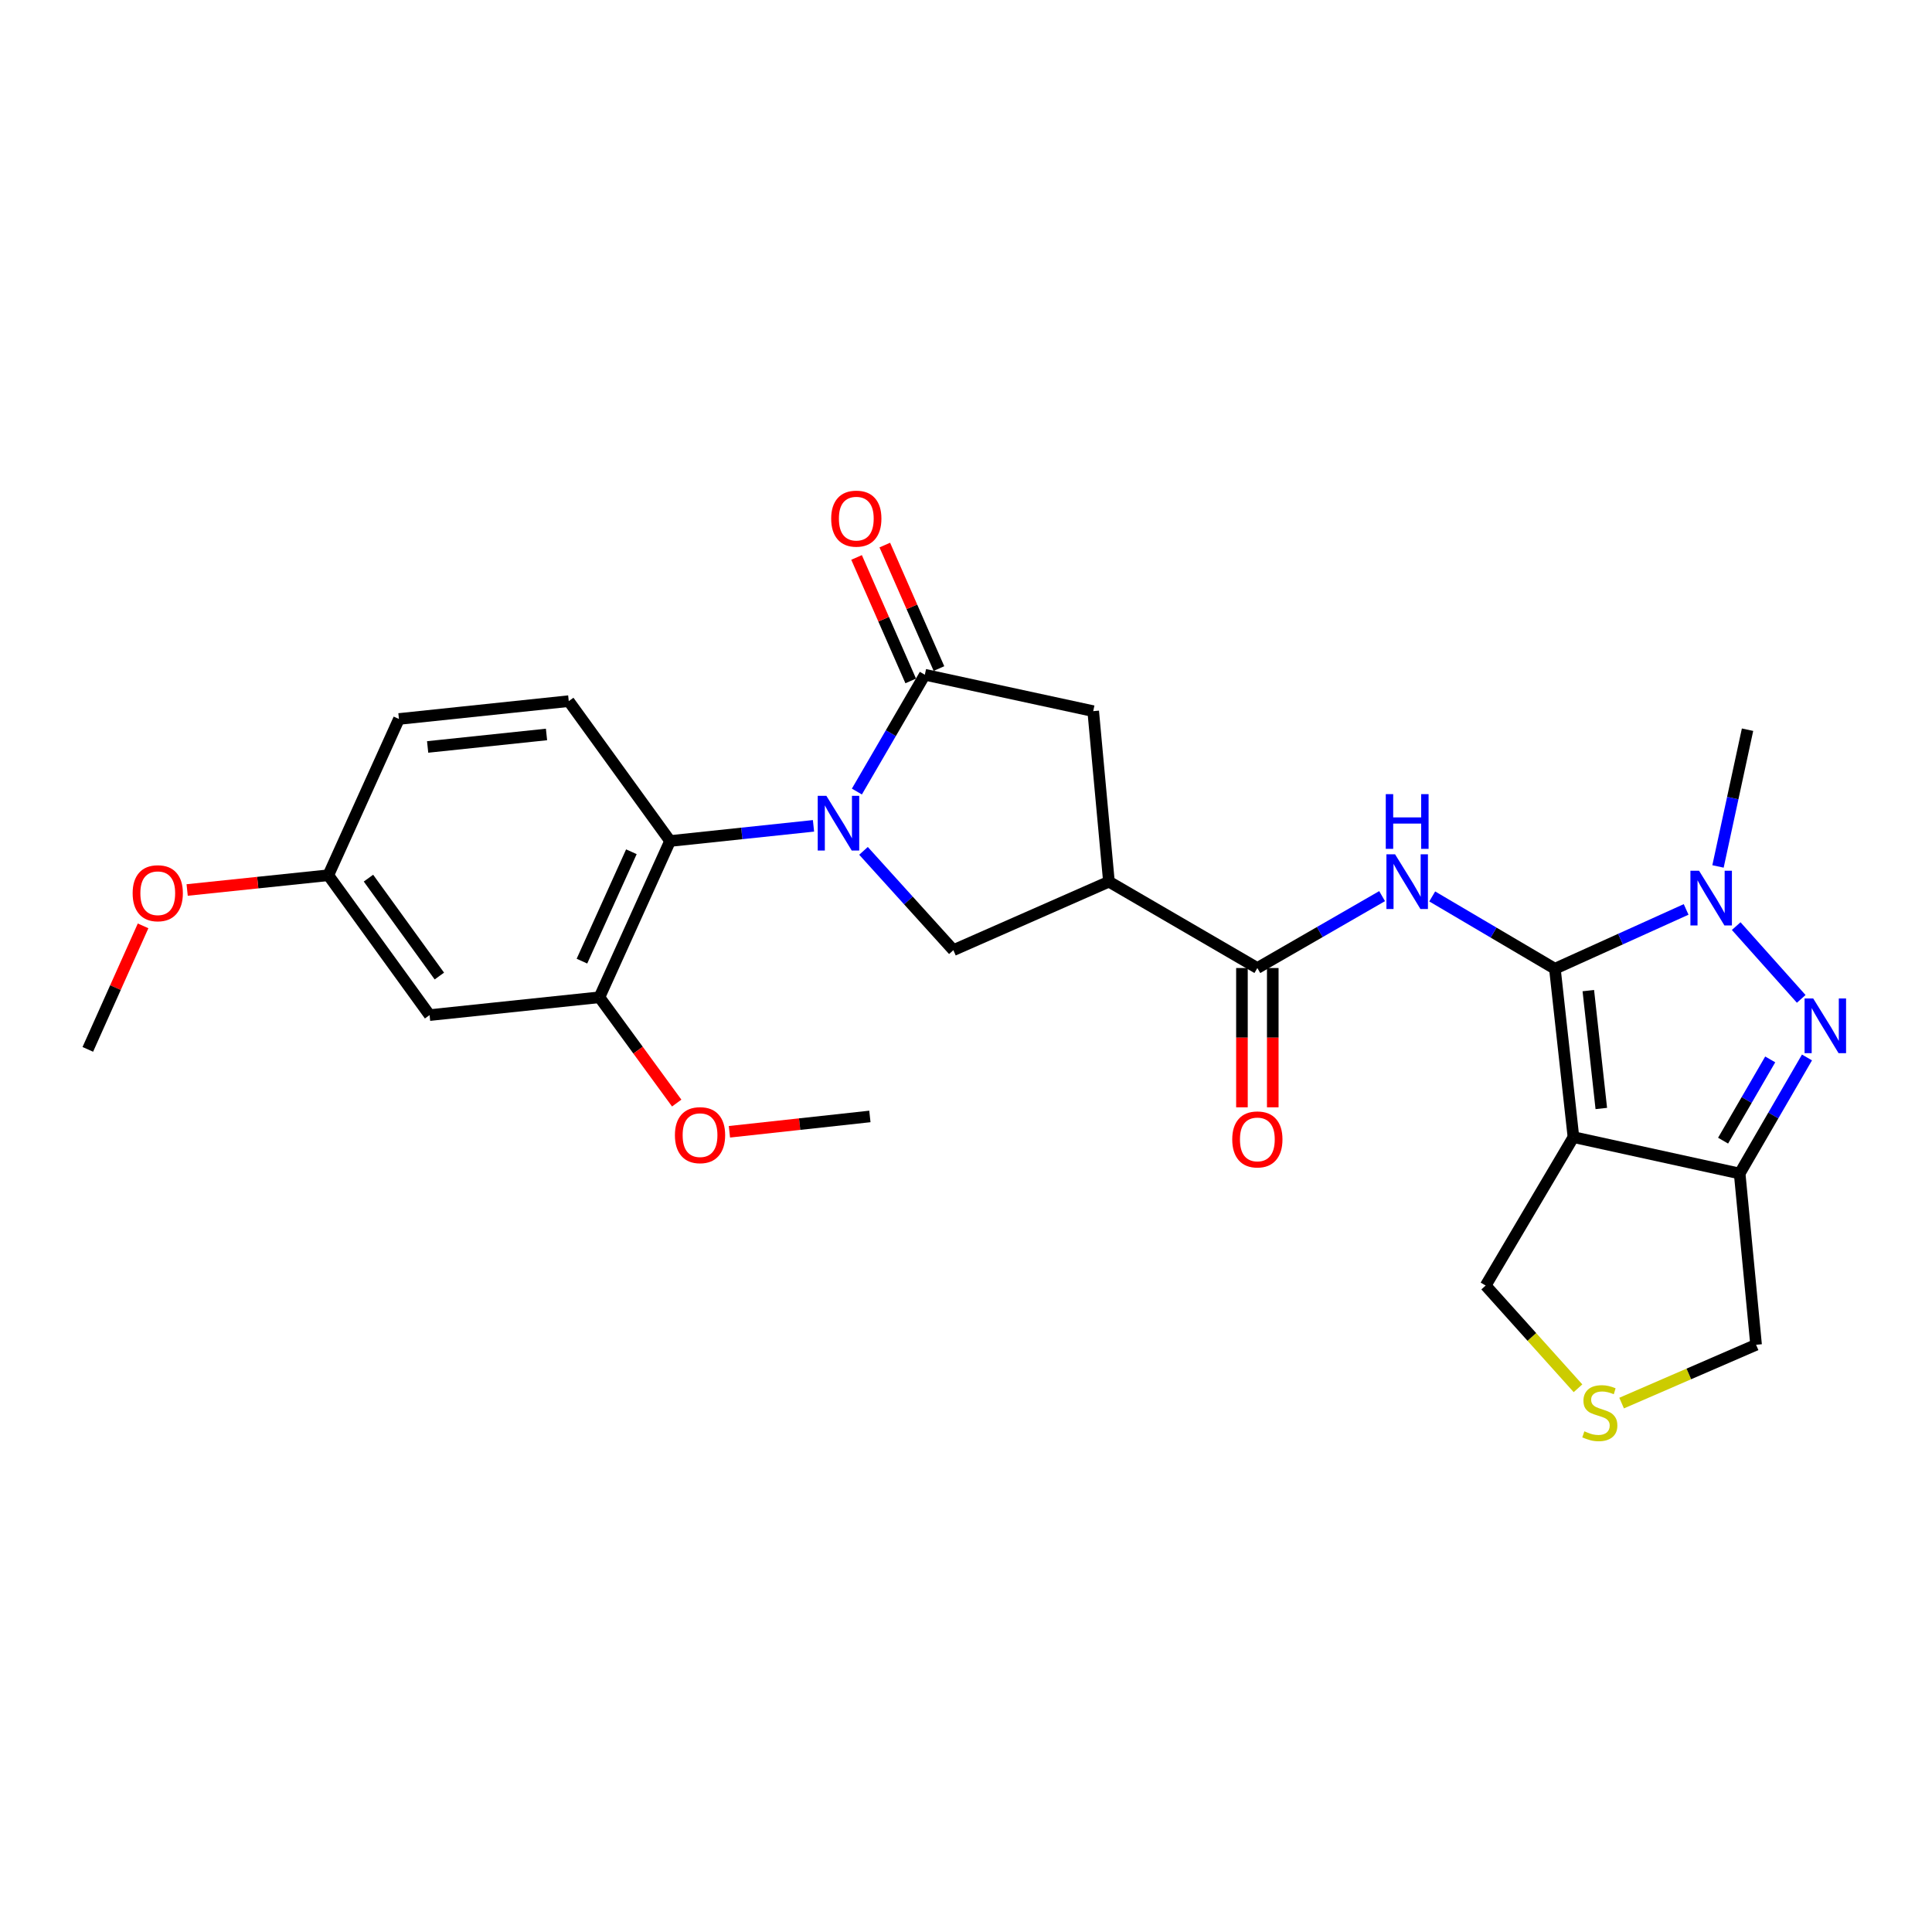 <?xml version='1.0' encoding='iso-8859-1'?>
<svg version='1.1' baseProfile='full'
              xmlns='http://www.w3.org/2000/svg'
                      xmlns:rdkit='http://www.rdkit.org/xml'
                      xmlns:xlink='http://www.w3.org/1999/xlink'
                  xml:space='preserve'
width='1000px' height='1000px' viewBox='0 0 1000 1000'>
<!-- END OF HEADER -->
<rect style='opacity:1.0;fill:#FFFFFF;stroke:none' width='1000' height='1000' x='0' y='0'> </rect>
<path class='bond-0' d='M 804.814,501.421 L 814.413,588.57' style='fill:none;fill-rule:evenodd;stroke:#000000;stroke-width:6px;stroke-linecap:butt;stroke-linejoin:miter;stroke-opacity:1' />
<path class='bond-0' d='M 822.113,512.746 L 828.832,573.751' style='fill:none;fill-rule:evenodd;stroke:#000000;stroke-width:6px;stroke-linecap:butt;stroke-linejoin:miter;stroke-opacity:1' />
<path class='bond-2' d='M 804.814,501.421 L 838.775,486.068' style='fill:none;fill-rule:evenodd;stroke:#000000;stroke-width:6px;stroke-linecap:butt;stroke-linejoin:miter;stroke-opacity:1' />
<path class='bond-2' d='M 838.775,486.068 L 872.737,470.716' style='fill:none;fill-rule:evenodd;stroke:#0000FF;stroke-width:6px;stroke-linecap:butt;stroke-linejoin:miter;stroke-opacity:1' />
<path class='bond-4' d='M 804.814,501.421 L 773.063,482.708' style='fill:none;fill-rule:evenodd;stroke:#000000;stroke-width:6px;stroke-linecap:butt;stroke-linejoin:miter;stroke-opacity:1' />
<path class='bond-4' d='M 773.063,482.708 L 741.313,463.994' style='fill:none;fill-rule:evenodd;stroke:#0000FF;stroke-width:6px;stroke-linecap:butt;stroke-linejoin:miter;stroke-opacity:1' />
<path class='bond-5' d='M 814.413,588.57 L 900.446,607.415' style='fill:none;fill-rule:evenodd;stroke:#000000;stroke-width:6px;stroke-linecap:butt;stroke-linejoin:miter;stroke-opacity:1' />
<path class='bond-18' d='M 814.413,588.57 L 768.977,665.394' style='fill:none;fill-rule:evenodd;stroke:#000000;stroke-width:6px;stroke-linecap:butt;stroke-linejoin:miter;stroke-opacity:1' />
<path class='bond-1' d='M 446.949,440.404 L 470.205,466.104' style='fill:none;fill-rule:evenodd;stroke:#0000FF;stroke-width:6px;stroke-linecap:butt;stroke-linejoin:miter;stroke-opacity:1' />
<path class='bond-1' d='M 470.205,466.104 L 493.461,491.803' style='fill:none;fill-rule:evenodd;stroke:#000000;stroke-width:6px;stroke-linecap:butt;stroke-linejoin:miter;stroke-opacity:1' />
<path class='bond-9' d='M 421.062,427.454 L 383.944,431.38' style='fill:none;fill-rule:evenodd;stroke:#0000FF;stroke-width:6px;stroke-linecap:butt;stroke-linejoin:miter;stroke-opacity:1' />
<path class='bond-9' d='M 383.944,431.38 L 346.826,435.305' style='fill:none;fill-rule:evenodd;stroke:#000000;stroke-width:6px;stroke-linecap:butt;stroke-linejoin:miter;stroke-opacity:1' />
<path class='bond-29' d='M 443.524,409.704 L 461.109,379.475' style='fill:none;fill-rule:evenodd;stroke:#0000FF;stroke-width:6px;stroke-linecap:butt;stroke-linejoin:miter;stroke-opacity:1' />
<path class='bond-29' d='M 461.109,379.475 L 478.694,349.246' style='fill:none;fill-rule:evenodd;stroke:#000000;stroke-width:6px;stroke-linecap:butt;stroke-linejoin:miter;stroke-opacity:1' />
<path class='bond-3' d='M 898.653,479.355 L 932.312,517.019' style='fill:none;fill-rule:evenodd;stroke:#0000FF;stroke-width:6px;stroke-linecap:butt;stroke-linejoin:miter;stroke-opacity:1' />
<path class='bond-22' d='M 889.236,448.468 L 896.88,413.079' style='fill:none;fill-rule:evenodd;stroke:#0000FF;stroke-width:6px;stroke-linecap:butt;stroke-linejoin:miter;stroke-opacity:1' />
<path class='bond-22' d='M 896.88,413.079 L 904.523,377.69' style='fill:none;fill-rule:evenodd;stroke:#000000;stroke-width:6px;stroke-linecap:butt;stroke-linejoin:miter;stroke-opacity:1' />
<path class='bond-27' d='M 935.289,547.342 L 917.867,577.379' style='fill:none;fill-rule:evenodd;stroke:#0000FF;stroke-width:6px;stroke-linecap:butt;stroke-linejoin:miter;stroke-opacity:1' />
<path class='bond-27' d='M 917.867,577.379 L 900.446,607.415' style='fill:none;fill-rule:evenodd;stroke:#000000;stroke-width:6px;stroke-linecap:butt;stroke-linejoin:miter;stroke-opacity:1' />
<path class='bond-27' d='M 916.261,548.348 L 904.066,569.374' style='fill:none;fill-rule:evenodd;stroke:#0000FF;stroke-width:6px;stroke-linecap:butt;stroke-linejoin:miter;stroke-opacity:1' />
<path class='bond-27' d='M 904.066,569.374 L 891.871,590.399' style='fill:none;fill-rule:evenodd;stroke:#000000;stroke-width:6px;stroke-linecap:butt;stroke-linejoin:miter;stroke-opacity:1' />
<path class='bond-8' d='M 715.376,463.836 L 683.09,482.442' style='fill:none;fill-rule:evenodd;stroke:#0000FF;stroke-width:6px;stroke-linecap:butt;stroke-linejoin:miter;stroke-opacity:1' />
<path class='bond-8' d='M 683.09,482.442 L 650.804,501.048' style='fill:none;fill-rule:evenodd;stroke:#000000;stroke-width:6px;stroke-linecap:butt;stroke-linejoin:miter;stroke-opacity:1' />
<path class='bond-19' d='M 900.446,607.415 L 908.946,696.054' style='fill:none;fill-rule:evenodd;stroke:#000000;stroke-width:6px;stroke-linecap:butt;stroke-linejoin:miter;stroke-opacity:1' />
<path class='bond-6' d='M 478.694,349.246 L 565.844,368.09' style='fill:none;fill-rule:evenodd;stroke:#000000;stroke-width:6px;stroke-linecap:butt;stroke-linejoin:miter;stroke-opacity:1' />
<path class='bond-16' d='M 486,346.042 L 471.984,314.084' style='fill:none;fill-rule:evenodd;stroke:#000000;stroke-width:6px;stroke-linecap:butt;stroke-linejoin:miter;stroke-opacity:1' />
<path class='bond-16' d='M 471.984,314.084 L 457.968,282.127' style='fill:none;fill-rule:evenodd;stroke:#FF0000;stroke-width:6px;stroke-linecap:butt;stroke-linejoin:miter;stroke-opacity:1' />
<path class='bond-16' d='M 471.388,352.45 L 457.373,320.493' style='fill:none;fill-rule:evenodd;stroke:#000000;stroke-width:6px;stroke-linecap:butt;stroke-linejoin:miter;stroke-opacity:1' />
<path class='bond-16' d='M 457.373,320.493 L 443.357,288.535' style='fill:none;fill-rule:evenodd;stroke:#FF0000;stroke-width:6px;stroke-linecap:butt;stroke-linejoin:miter;stroke-opacity:1' />
<path class='bond-7' d='M 573.981,456.357 L 650.804,501.048' style='fill:none;fill-rule:evenodd;stroke:#000000;stroke-width:6px;stroke-linecap:butt;stroke-linejoin:miter;stroke-opacity:1' />
<path class='bond-10' d='M 573.981,456.357 L 493.461,491.803' style='fill:none;fill-rule:evenodd;stroke:#000000;stroke-width:6px;stroke-linecap:butt;stroke-linejoin:miter;stroke-opacity:1' />
<path class='bond-11' d='M 573.981,456.357 L 565.844,368.09' style='fill:none;fill-rule:evenodd;stroke:#000000;stroke-width:6px;stroke-linecap:butt;stroke-linejoin:miter;stroke-opacity:1' />
<path class='bond-17' d='M 642.826,501.048 L 642.826,537.096' style='fill:none;fill-rule:evenodd;stroke:#000000;stroke-width:6px;stroke-linecap:butt;stroke-linejoin:miter;stroke-opacity:1' />
<path class='bond-17' d='M 642.826,537.096 L 642.826,573.143' style='fill:none;fill-rule:evenodd;stroke:#FF0000;stroke-width:6px;stroke-linecap:butt;stroke-linejoin:miter;stroke-opacity:1' />
<path class='bond-17' d='M 658.781,501.048 L 658.781,537.096' style='fill:none;fill-rule:evenodd;stroke:#000000;stroke-width:6px;stroke-linecap:butt;stroke-linejoin:miter;stroke-opacity:1' />
<path class='bond-17' d='M 658.781,537.096 L 658.781,573.143' style='fill:none;fill-rule:evenodd;stroke:#FF0000;stroke-width:6px;stroke-linecap:butt;stroke-linejoin:miter;stroke-opacity:1' />
<path class='bond-12' d='M 346.826,435.305 L 310.263,516.188' style='fill:none;fill-rule:evenodd;stroke:#000000;stroke-width:6px;stroke-linecap:butt;stroke-linejoin:miter;stroke-opacity:1' />
<path class='bond-12' d='M 326.803,440.865 L 301.209,497.483' style='fill:none;fill-rule:evenodd;stroke:#000000;stroke-width:6px;stroke-linecap:butt;stroke-linejoin:miter;stroke-opacity:1' />
<path class='bond-14' d='M 346.826,435.305 L 294.388,362.905' style='fill:none;fill-rule:evenodd;stroke:#000000;stroke-width:6px;stroke-linecap:butt;stroke-linejoin:miter;stroke-opacity:1' />
<path class='bond-13' d='M 310.263,516.188 L 222.351,525.415' style='fill:none;fill-rule:evenodd;stroke:#000000;stroke-width:6px;stroke-linecap:butt;stroke-linejoin:miter;stroke-opacity:1' />
<path class='bond-23' d='M 310.263,516.188 L 330.264,543.566' style='fill:none;fill-rule:evenodd;stroke:#000000;stroke-width:6px;stroke-linecap:butt;stroke-linejoin:miter;stroke-opacity:1' />
<path class='bond-23' d='M 330.264,543.566 L 350.264,570.944' style='fill:none;fill-rule:evenodd;stroke:#FF0000;stroke-width:6px;stroke-linecap:butt;stroke-linejoin:miter;stroke-opacity:1' />
<path class='bond-30' d='M 222.351,525.415 L 169.93,453.024' style='fill:none;fill-rule:evenodd;stroke:#000000;stroke-width:6px;stroke-linecap:butt;stroke-linejoin:miter;stroke-opacity:1' />
<path class='bond-30' d='M 227.41,505.199 L 190.716,454.525' style='fill:none;fill-rule:evenodd;stroke:#000000;stroke-width:6px;stroke-linecap:butt;stroke-linejoin:miter;stroke-opacity:1' />
<path class='bond-21' d='M 294.388,362.905 L 206.493,372.141' style='fill:none;fill-rule:evenodd;stroke:#000000;stroke-width:6px;stroke-linecap:butt;stroke-linejoin:miter;stroke-opacity:1' />
<path class='bond-21' d='M 282.871,380.158 L 221.345,386.623' style='fill:none;fill-rule:evenodd;stroke:#000000;stroke-width:6px;stroke-linecap:butt;stroke-linejoin:miter;stroke-opacity:1' />
<path class='bond-15' d='M 816.774,718.568 L 792.875,691.981' style='fill:none;fill-rule:evenodd;stroke:#CCCC00;stroke-width:6px;stroke-linecap:butt;stroke-linejoin:miter;stroke-opacity:1' />
<path class='bond-15' d='M 792.875,691.981 L 768.977,665.394' style='fill:none;fill-rule:evenodd;stroke:#000000;stroke-width:6px;stroke-linecap:butt;stroke-linejoin:miter;stroke-opacity:1' />
<path class='bond-28' d='M 839.347,726.235 L 874.147,711.144' style='fill:none;fill-rule:evenodd;stroke:#CCCC00;stroke-width:6px;stroke-linecap:butt;stroke-linejoin:miter;stroke-opacity:1' />
<path class='bond-28' d='M 874.147,711.144 L 908.946,696.054' style='fill:none;fill-rule:evenodd;stroke:#000000;stroke-width:6px;stroke-linecap:butt;stroke-linejoin:miter;stroke-opacity:1' />
<path class='bond-20' d='M 169.93,453.024 L 206.493,372.141' style='fill:none;fill-rule:evenodd;stroke:#000000;stroke-width:6px;stroke-linecap:butt;stroke-linejoin:miter;stroke-opacity:1' />
<path class='bond-24' d='M 169.93,453.024 L 133.402,456.842' style='fill:none;fill-rule:evenodd;stroke:#000000;stroke-width:6px;stroke-linecap:butt;stroke-linejoin:miter;stroke-opacity:1' />
<path class='bond-24' d='M 133.402,456.842 L 96.874,460.66' style='fill:none;fill-rule:evenodd;stroke:#FF0000;stroke-width:6px;stroke-linecap:butt;stroke-linejoin:miter;stroke-opacity:1' />
<path class='bond-25' d='M 377.549,585.81 L 413.899,581.841' style='fill:none;fill-rule:evenodd;stroke:#FF0000;stroke-width:6px;stroke-linecap:butt;stroke-linejoin:miter;stroke-opacity:1' />
<path class='bond-25' d='M 413.899,581.841 L 450.25,577.872' style='fill:none;fill-rule:evenodd;stroke:#000000;stroke-width:6px;stroke-linecap:butt;stroke-linejoin:miter;stroke-opacity:1' />
<path class='bond-26' d='M 74.059,479.227 L 59.757,511.189' style='fill:none;fill-rule:evenodd;stroke:#FF0000;stroke-width:6px;stroke-linecap:butt;stroke-linejoin:miter;stroke-opacity:1' />
<path class='bond-26' d='M 59.757,511.189 L 45.455,543.152' style='fill:none;fill-rule:evenodd;stroke:#000000;stroke-width:6px;stroke-linecap:butt;stroke-linejoin:miter;stroke-opacity:1' />
<path  class='atom-2' d='M 427.733 411.927
L 437.013 426.927
Q 437.933 428.407, 439.413 431.087
Q 440.893 433.767, 440.973 433.927
L 440.973 411.927
L 444.733 411.927
L 444.733 440.247
L 440.853 440.247
L 430.893 423.847
Q 429.733 421.927, 428.493 419.727
Q 427.293 417.527, 426.933 416.847
L 426.933 440.247
L 423.253 440.247
L 423.253 411.927
L 427.733 411.927
' fill='#0000FF'/>
<path  class='atom-3' d='M 879.436 450.697
L 888.716 465.697
Q 889.636 467.177, 891.116 469.857
Q 892.596 472.537, 892.676 472.697
L 892.676 450.697
L 896.436 450.697
L 896.436 479.017
L 892.556 479.017
L 882.596 462.617
Q 881.436 460.697, 880.196 458.497
Q 878.996 456.297, 878.636 455.617
L 878.636 479.017
L 874.956 479.017
L 874.956 450.697
L 879.436 450.697
' fill='#0000FF'/>
<path  class='atom-4' d='M 938.523 516.813
L 947.803 531.813
Q 948.723 533.293, 950.203 535.973
Q 951.683 538.653, 951.763 538.813
L 951.763 516.813
L 955.523 516.813
L 955.523 545.133
L 951.643 545.133
L 941.683 528.733
Q 940.523 526.813, 939.283 524.613
Q 938.083 522.413, 937.723 521.733
L 937.723 545.133
L 934.043 545.133
L 934.043 516.813
L 938.523 516.813
' fill='#0000FF'/>
<path  class='atom-5' d='M 722.094 442.197
L 731.374 457.197
Q 732.294 458.677, 733.774 461.357
Q 735.254 464.037, 735.334 464.197
L 735.334 442.197
L 739.094 442.197
L 739.094 470.517
L 735.214 470.517
L 725.254 454.117
Q 724.094 452.197, 722.854 449.997
Q 721.654 447.797, 721.294 447.117
L 721.294 470.517
L 717.614 470.517
L 717.614 442.197
L 722.094 442.197
' fill='#0000FF'/>
<path  class='atom-5' d='M 717.274 411.045
L 721.114 411.045
L 721.114 423.085
L 735.594 423.085
L 735.594 411.045
L 739.434 411.045
L 739.434 439.365
L 735.594 439.365
L 735.594 426.285
L 721.114 426.285
L 721.114 439.365
L 717.274 439.365
L 717.274 411.045
' fill='#0000FF'/>
<path  class='atom-16' d='M 820.063 740.848
Q 820.383 740.968, 821.703 741.528
Q 823.023 742.088, 824.463 742.448
Q 825.943 742.768, 827.383 742.768
Q 830.063 742.768, 831.623 741.488
Q 833.183 740.168, 833.183 737.888
Q 833.183 736.328, 832.383 735.368
Q 831.623 734.408, 830.423 733.888
Q 829.223 733.368, 827.223 732.768
Q 824.703 732.008, 823.183 731.288
Q 821.703 730.568, 820.623 729.048
Q 819.583 727.528, 819.583 724.968
Q 819.583 721.408, 821.983 719.208
Q 824.423 717.008, 829.223 717.008
Q 832.503 717.008, 836.223 718.568
L 835.303 721.648
Q 831.903 720.248, 829.343 720.248
Q 826.583 720.248, 825.063 721.408
Q 823.543 722.528, 823.583 724.488
Q 823.583 726.008, 824.343 726.928
Q 825.143 727.848, 826.263 728.368
Q 827.423 728.888, 829.343 729.488
Q 831.903 730.288, 833.423 731.088
Q 834.943 731.888, 836.023 733.528
Q 837.143 735.128, 837.143 737.888
Q 837.143 741.808, 834.503 743.928
Q 831.903 746.008, 827.543 746.008
Q 825.023 746.008, 823.103 745.448
Q 821.223 744.928, 818.983 744.008
L 820.063 740.848
' fill='#CCCC00'/>
<path  class='atom-17' d='M 430.221 268.443
Q 430.221 261.643, 433.581 257.843
Q 436.941 254.043, 443.221 254.043
Q 449.501 254.043, 452.861 257.843
Q 456.221 261.643, 456.221 268.443
Q 456.221 275.323, 452.821 279.243
Q 449.421 283.123, 443.221 283.123
Q 436.981 283.123, 433.581 279.243
Q 430.221 275.363, 430.221 268.443
M 443.221 279.923
Q 447.541 279.923, 449.861 277.043
Q 452.221 274.123, 452.221 268.443
Q 452.221 262.883, 449.861 260.083
Q 447.541 257.243, 443.221 257.243
Q 438.901 257.243, 436.541 260.043
Q 434.221 262.843, 434.221 268.443
Q 434.221 274.163, 436.541 277.043
Q 438.901 279.923, 443.221 279.923
' fill='#FF0000'/>
<path  class='atom-18' d='M 637.804 589.758
Q 637.804 582.958, 641.164 579.158
Q 644.524 575.358, 650.804 575.358
Q 657.084 575.358, 660.444 579.158
Q 663.804 582.958, 663.804 589.758
Q 663.804 596.638, 660.404 600.558
Q 657.004 604.438, 650.804 604.438
Q 644.564 604.438, 641.164 600.558
Q 637.804 596.678, 637.804 589.758
M 650.804 601.238
Q 655.124 601.238, 657.444 598.358
Q 659.804 595.438, 659.804 589.758
Q 659.804 584.198, 657.444 581.398
Q 655.124 578.558, 650.804 578.558
Q 646.484 578.558, 644.124 581.358
Q 641.804 584.158, 641.804 589.758
Q 641.804 595.478, 644.124 598.358
Q 646.484 601.238, 650.804 601.238
' fill='#FF0000'/>
<path  class='atom-24' d='M 349.338 587.551
Q 349.338 580.751, 352.698 576.951
Q 356.058 573.151, 362.338 573.151
Q 368.618 573.151, 371.978 576.951
Q 375.338 580.751, 375.338 587.551
Q 375.338 594.431, 371.938 598.351
Q 368.538 602.231, 362.338 602.231
Q 356.098 602.231, 352.698 598.351
Q 349.338 594.471, 349.338 587.551
M 362.338 599.031
Q 366.658 599.031, 368.978 596.151
Q 371.338 593.231, 371.338 587.551
Q 371.338 581.991, 368.978 579.191
Q 366.658 576.351, 362.338 576.351
Q 358.018 576.351, 355.658 579.151
Q 353.338 581.951, 353.338 587.551
Q 353.338 593.271, 355.658 596.151
Q 358.018 599.031, 362.338 599.031
' fill='#FF0000'/>
<path  class='atom-25' d='M 68.655 462.331
Q 68.655 455.531, 72.015 451.731
Q 75.375 447.931, 81.655 447.931
Q 87.935 447.931, 91.295 451.731
Q 94.655 455.531, 94.655 462.331
Q 94.655 469.211, 91.255 473.131
Q 87.855 477.011, 81.655 477.011
Q 75.415 477.011, 72.015 473.131
Q 68.655 469.251, 68.655 462.331
M 81.655 473.811
Q 85.975 473.811, 88.295 470.931
Q 90.655 468.011, 90.655 462.331
Q 90.655 456.771, 88.295 453.971
Q 85.975 451.131, 81.655 451.131
Q 77.335 451.131, 74.975 453.931
Q 72.655 456.731, 72.655 462.331
Q 72.655 468.051, 74.975 470.931
Q 77.335 473.811, 81.655 473.811
' fill='#FF0000'/>
</svg>

